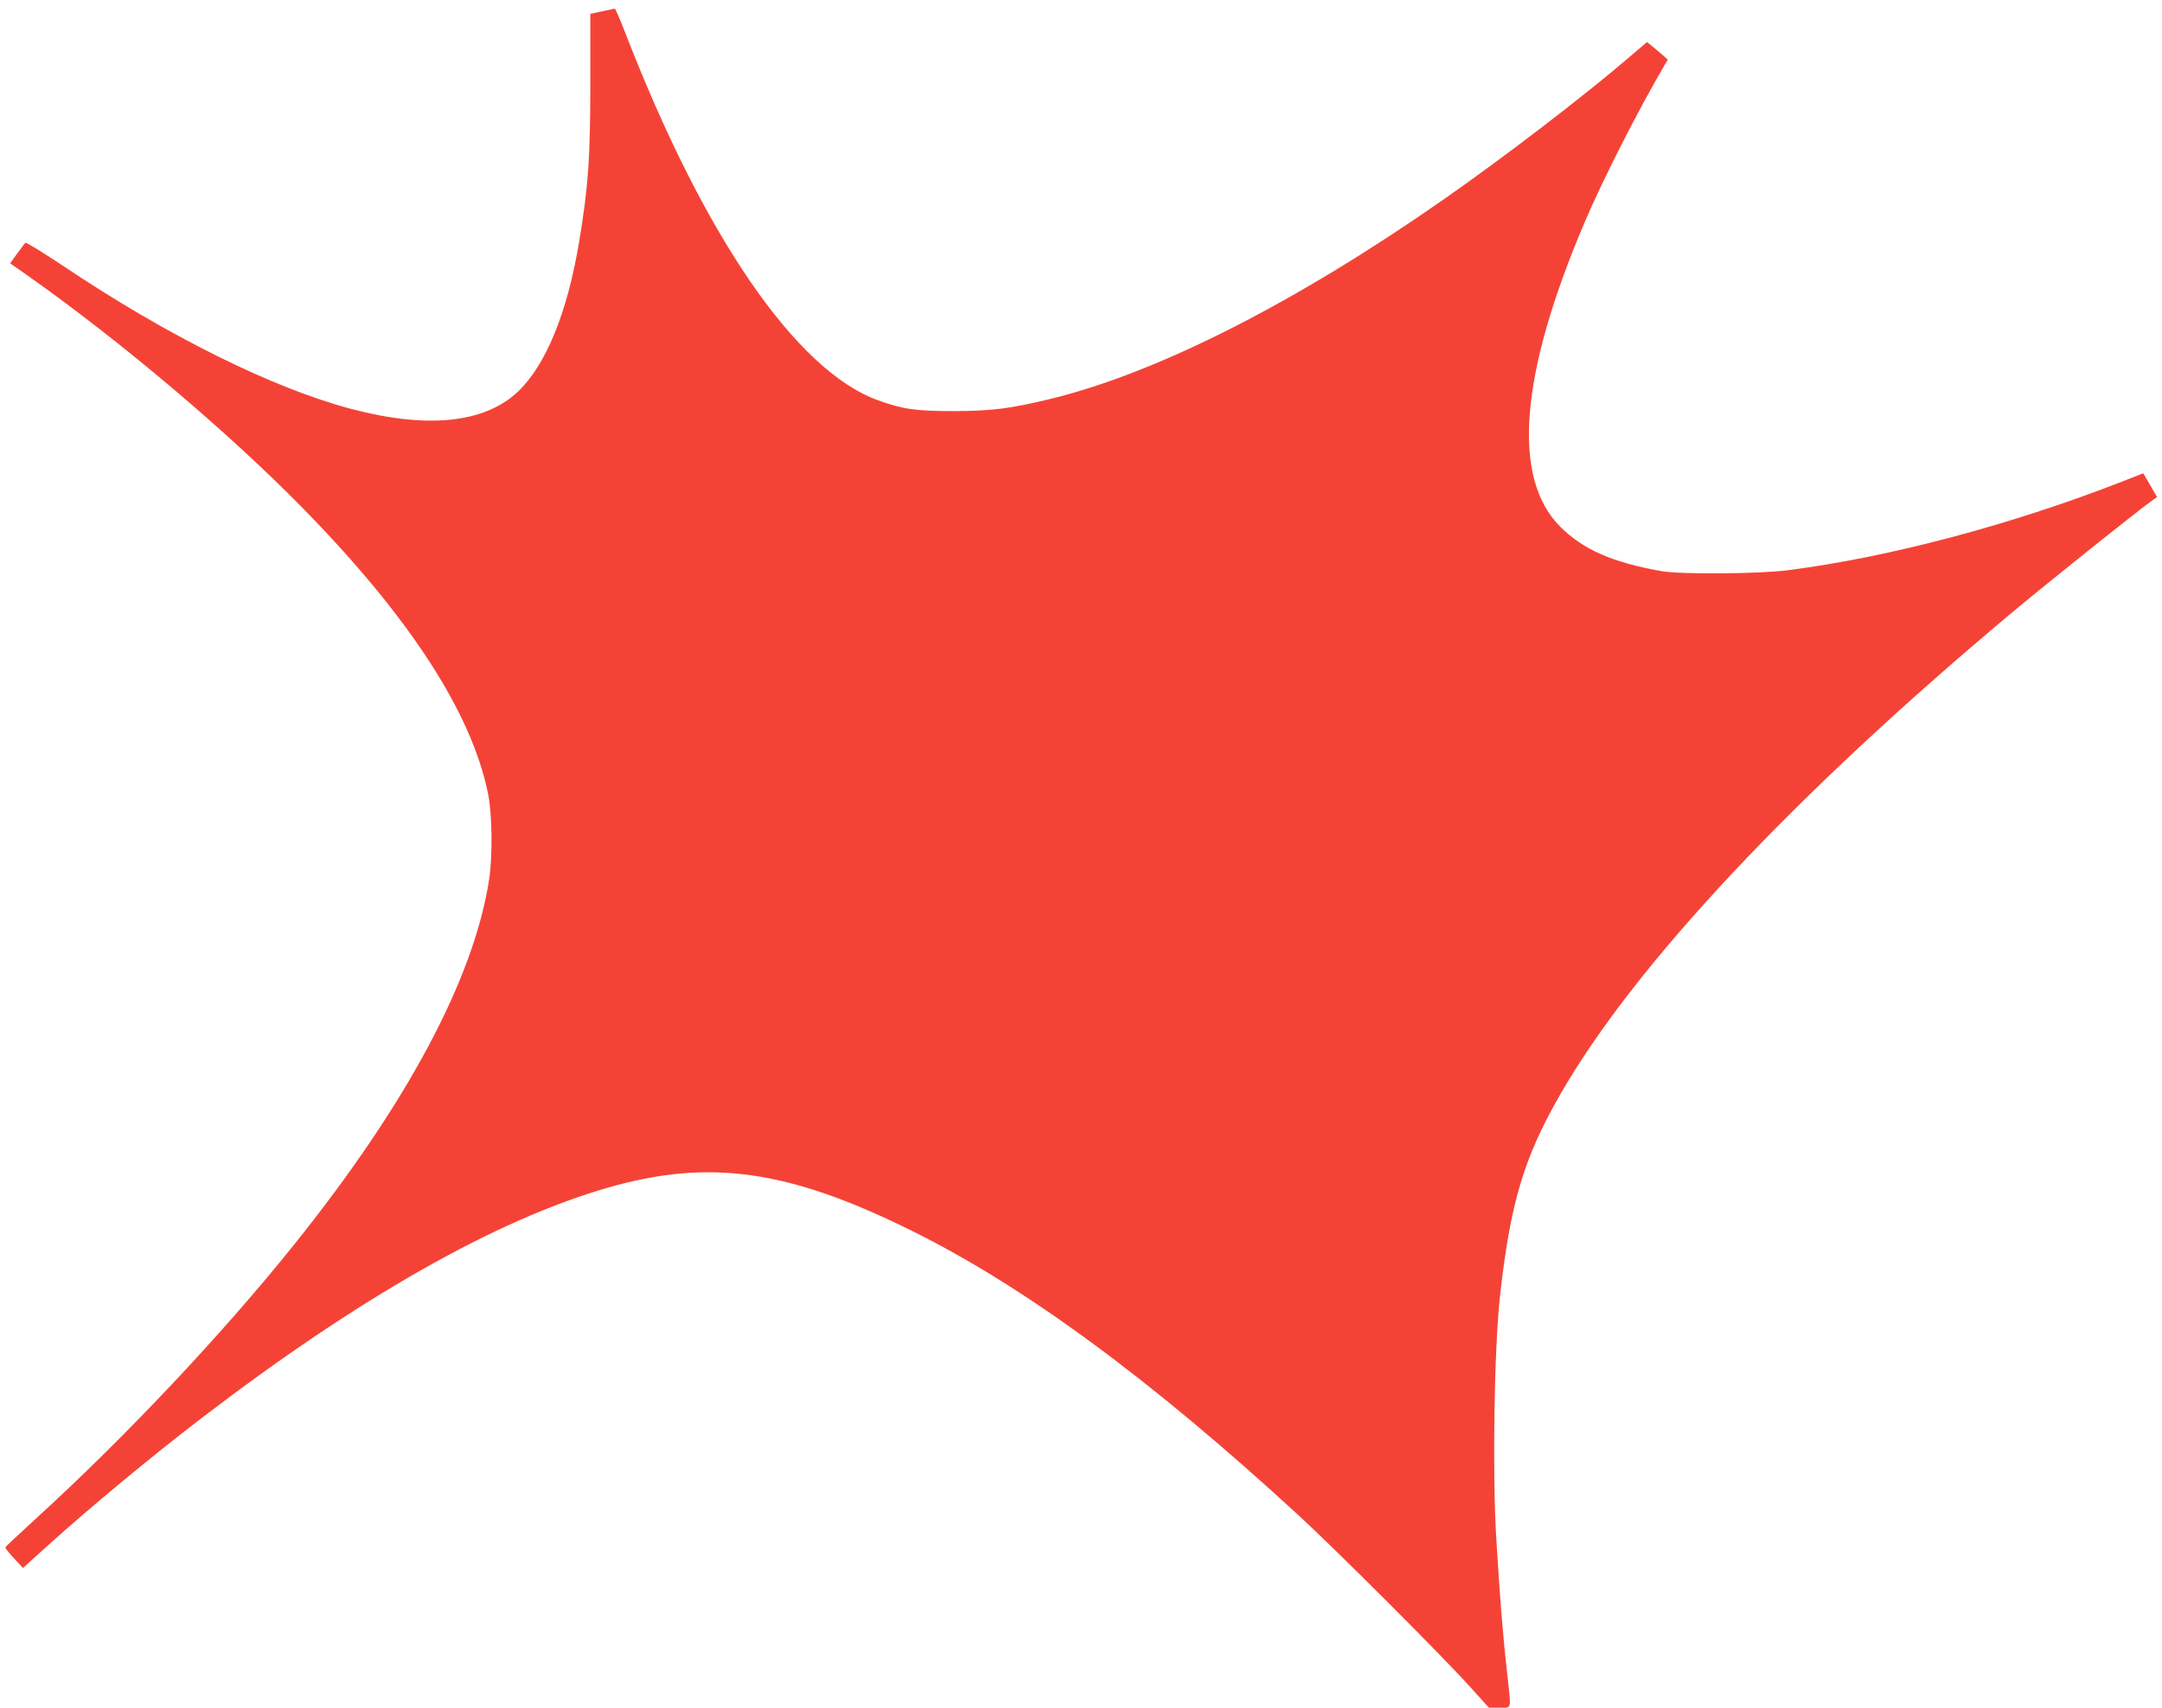 <?xml version="1.0" standalone="no"?>
<!DOCTYPE svg PUBLIC "-//W3C//DTD SVG 20010904//EN"
 "http://www.w3.org/TR/2001/REC-SVG-20010904/DTD/svg10.dtd">
<svg version="1.0" xmlns="http://www.w3.org/2000/svg"
 width="1280pt" height="1011pt" viewBox="0 0 1280 1011"
 preserveAspectRatio="xMidYMid meet">
<g transform="translate(0,1011) scale(0.1,-0.1)"
fill="#f44336" stroke="none">
<path d="M3565 10043 l-70 -15 0 -406 c0 -450 -12 -615 -66 -942 -70 -422
-198 -734 -365 -891 -199 -185 -536 -219 -988 -99 -463 123 -1084 431 -1704
847 -119 79 -218 140 -222 136 -4 -4 -26 -34 -49 -65 l-41 -57 103 -72 c554
-391 1187 -926 1632 -1380 632 -645 999 -1211 1095 -1691 24 -121 27 -364 6
-504 -90 -588 -488 -1333 -1160 -2169 -423 -527 -997 -1136 -1526 -1618 -96
-88 -176 -163 -178 -167 -2 -5 21 -34 51 -66 l53 -57 145 131 c250 226 613
527 912 756 931 713 1743 1174 2407 1365 600 172 1067 106 1795 -254 673 -333
1418 -881 2295 -1688 222 -204 849 -831 1010 -1010 l115 -127 62 0 c74 0 70
-16 49 175 -28 247 -45 462 -67 820 -24 392 -13 1131 22 1445 61 548 141 818
359 1195 440 765 1386 1773 2675 2851 244 203 743 602 834 666 l22 15 -41 71
-41 70 -102 -40 c-661 -260 -1393 -456 -2002 -534 -168 -22 -633 -25 -745 -6
-293 52 -467 128 -602 263 -289 289 -241 898 142 1799 106 250 319 669 476
936 l18 31 -37 33 c-21 18 -49 41 -62 52 l-24 19 -108 -92 c-263 -226 -741
-592 -1098 -841 -873 -609 -1688 -1023 -2319 -1178 -241 -59 -353 -73 -576
-74 -226 0 -306 11 -454 65 -483 176 -1028 969 -1497 2182 -29 75 -56 136 -59
136 -3 -1 -36 -8 -75 -16z"/>
</g>
</svg>
